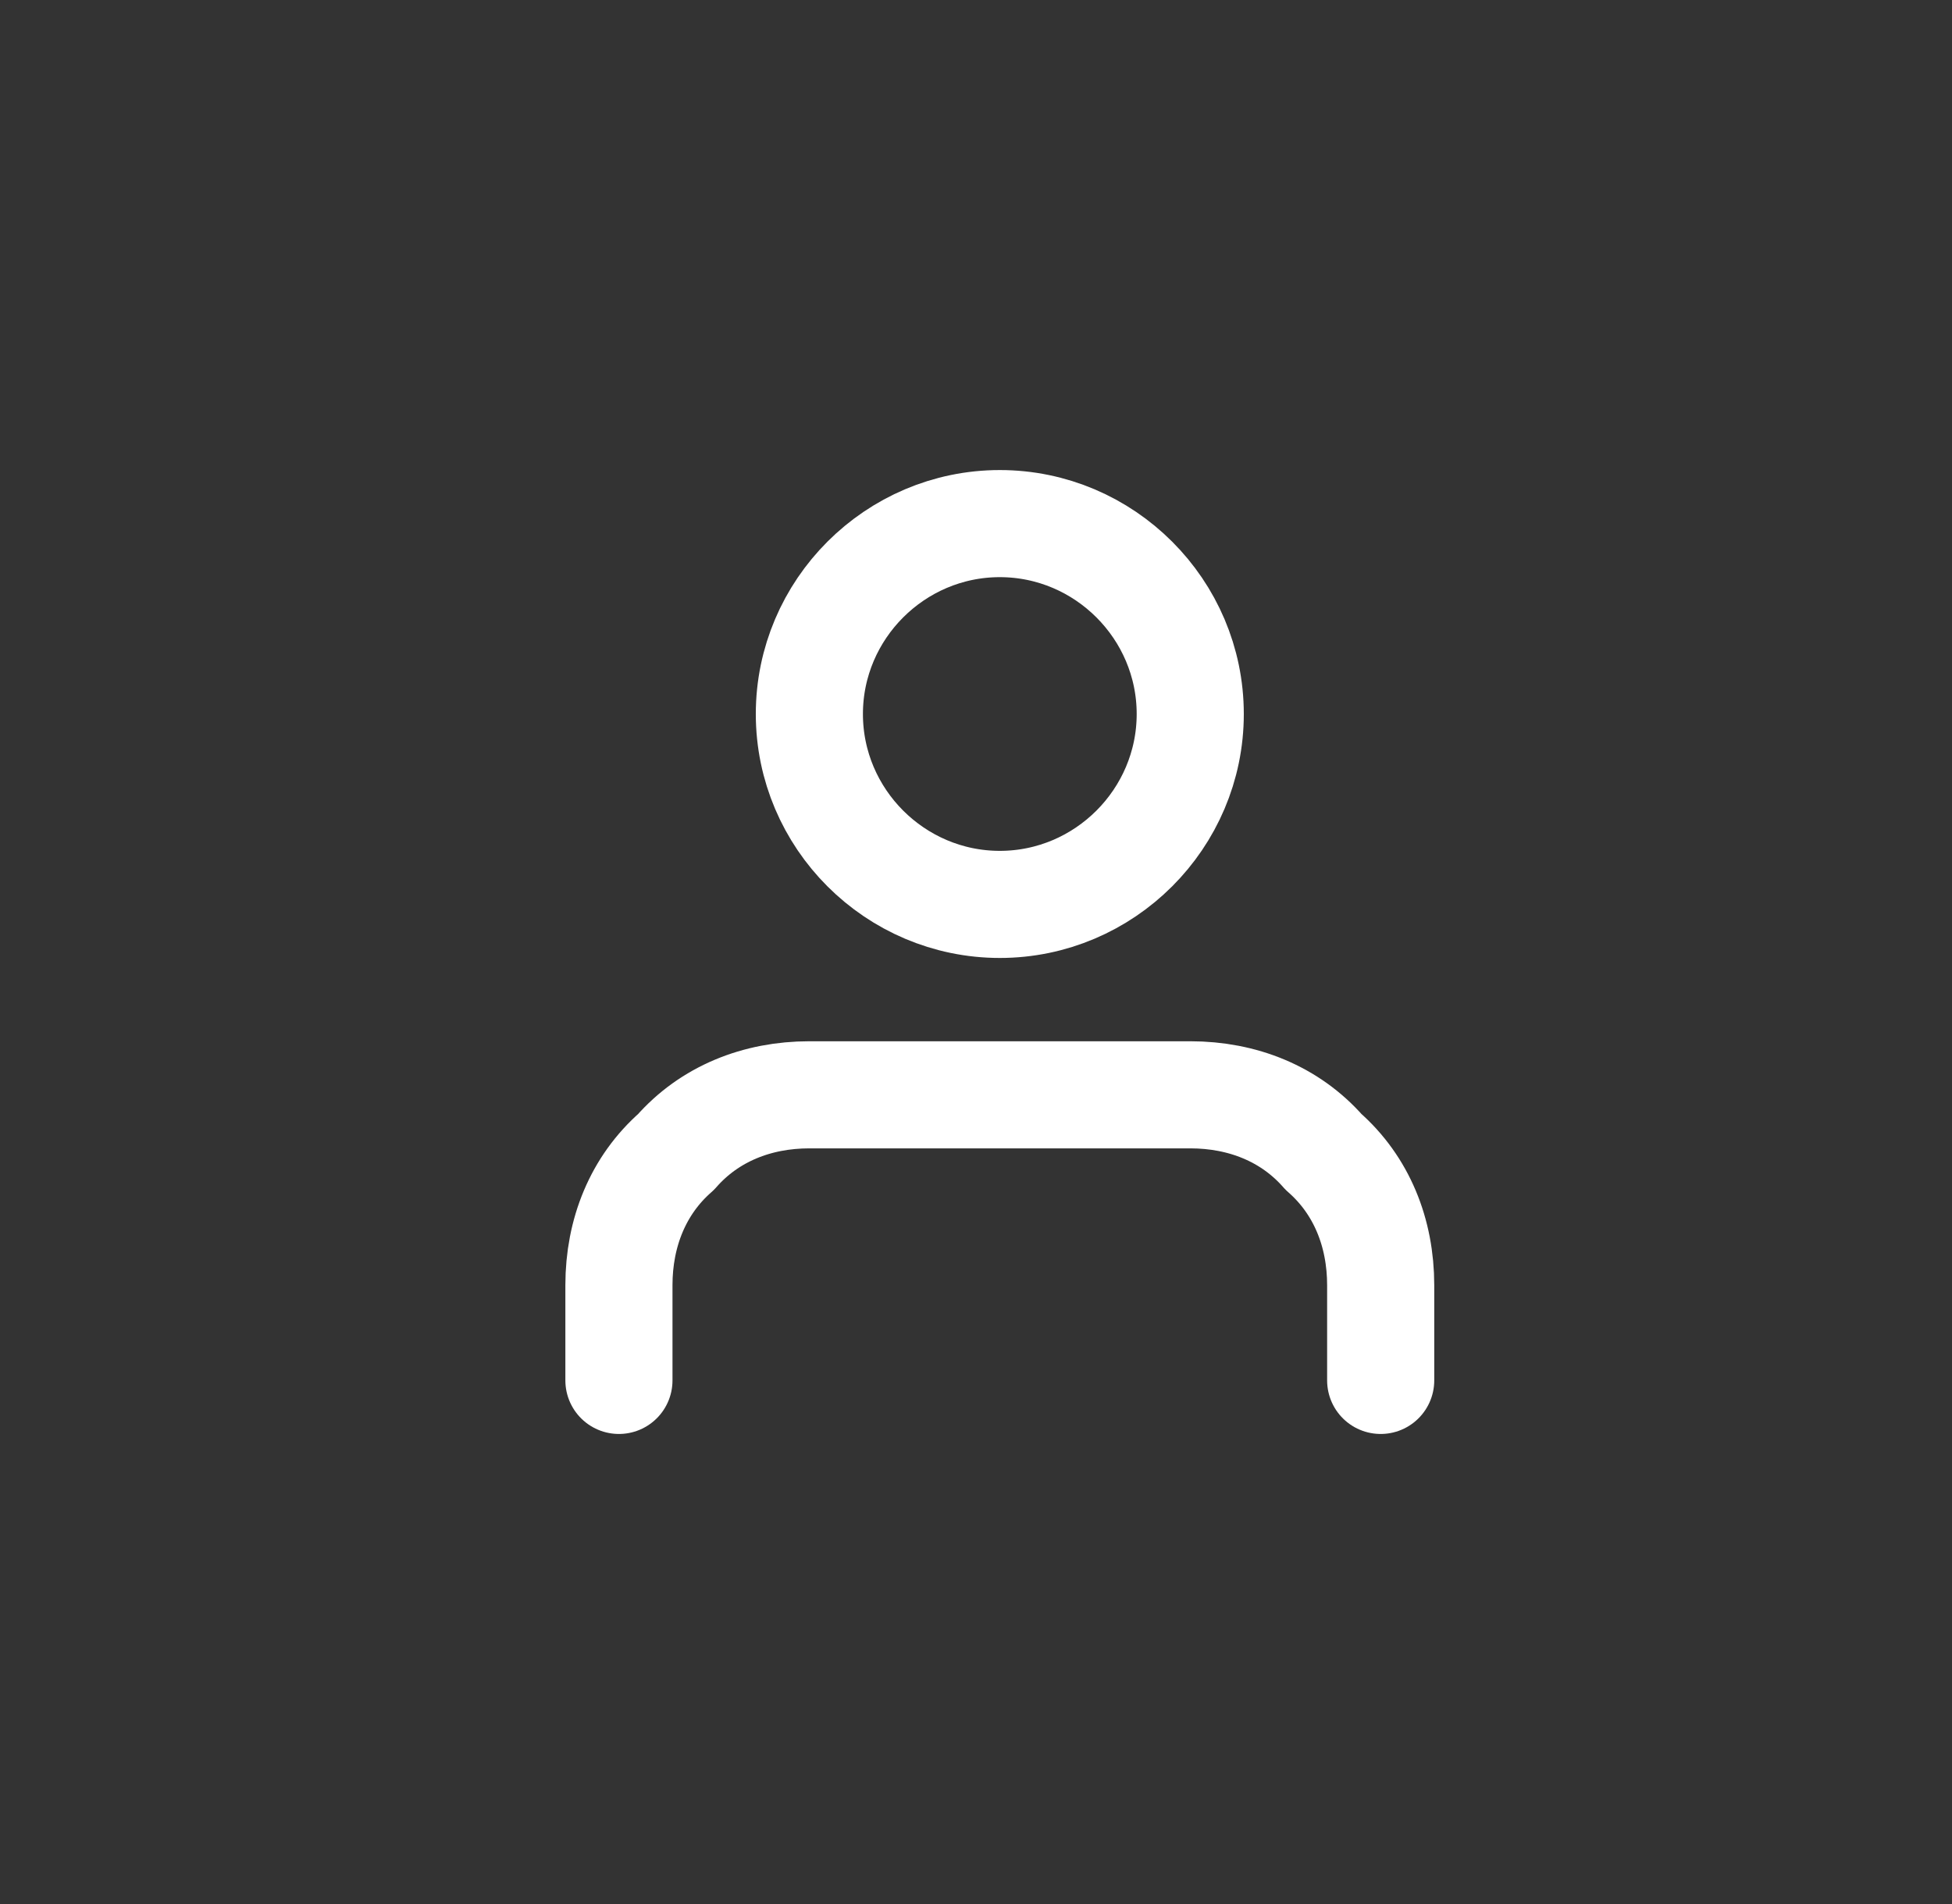 <?xml version="1.0" encoding="utf-8"?>
<!-- Generator: Adobe Illustrator 23.0.0, SVG Export Plug-In . SVG Version: 6.00 Build 0)  -->
<svg version="1.1" id="Layer_1" xmlns="http://www.w3.org/2000/svg" xmlns:xlink="http://www.w3.org/1999/xlink" x="0px" y="0px"
	 viewBox="0 0 41 40" style="enable-background:new 0 0 41 40;" xml:space="preserve">
<rect x="0" y="0" width="41" height="40" fill="#333333" stroke="none"/>
<style type="text/css">
	.st0{fill:none;}
	.st1{fill:none;stroke:#FFFFFF;stroke-width:2.25;stroke-linecap:round;stroke-linejoin:round;}
</style>
<path class="st0" d="M5,0h31c2.8,0,5,2.2,5,5v30c0,2.8-2.2,5-5,5H5c-2.8,0-5-2.2-5-5V5C0,2.2,2.2,0,5,0z"/>
<path class="st1" d="M29,29v-2c0-1.1-0.4-2.1-1.2-2.8C27.1,23.4,26.1,23,25,23h-8c-1.1,0-2.1,0.4-2.8,1.2C13.4,24.9,13,25.9,13,27v2
	"/>
<path class="st1" d="M21,19c2.2,0,4-1.8,4-4s-1.8-4-4-4s-4,1.8-4,4S18.8,19,21,19z"/>
</svg>
